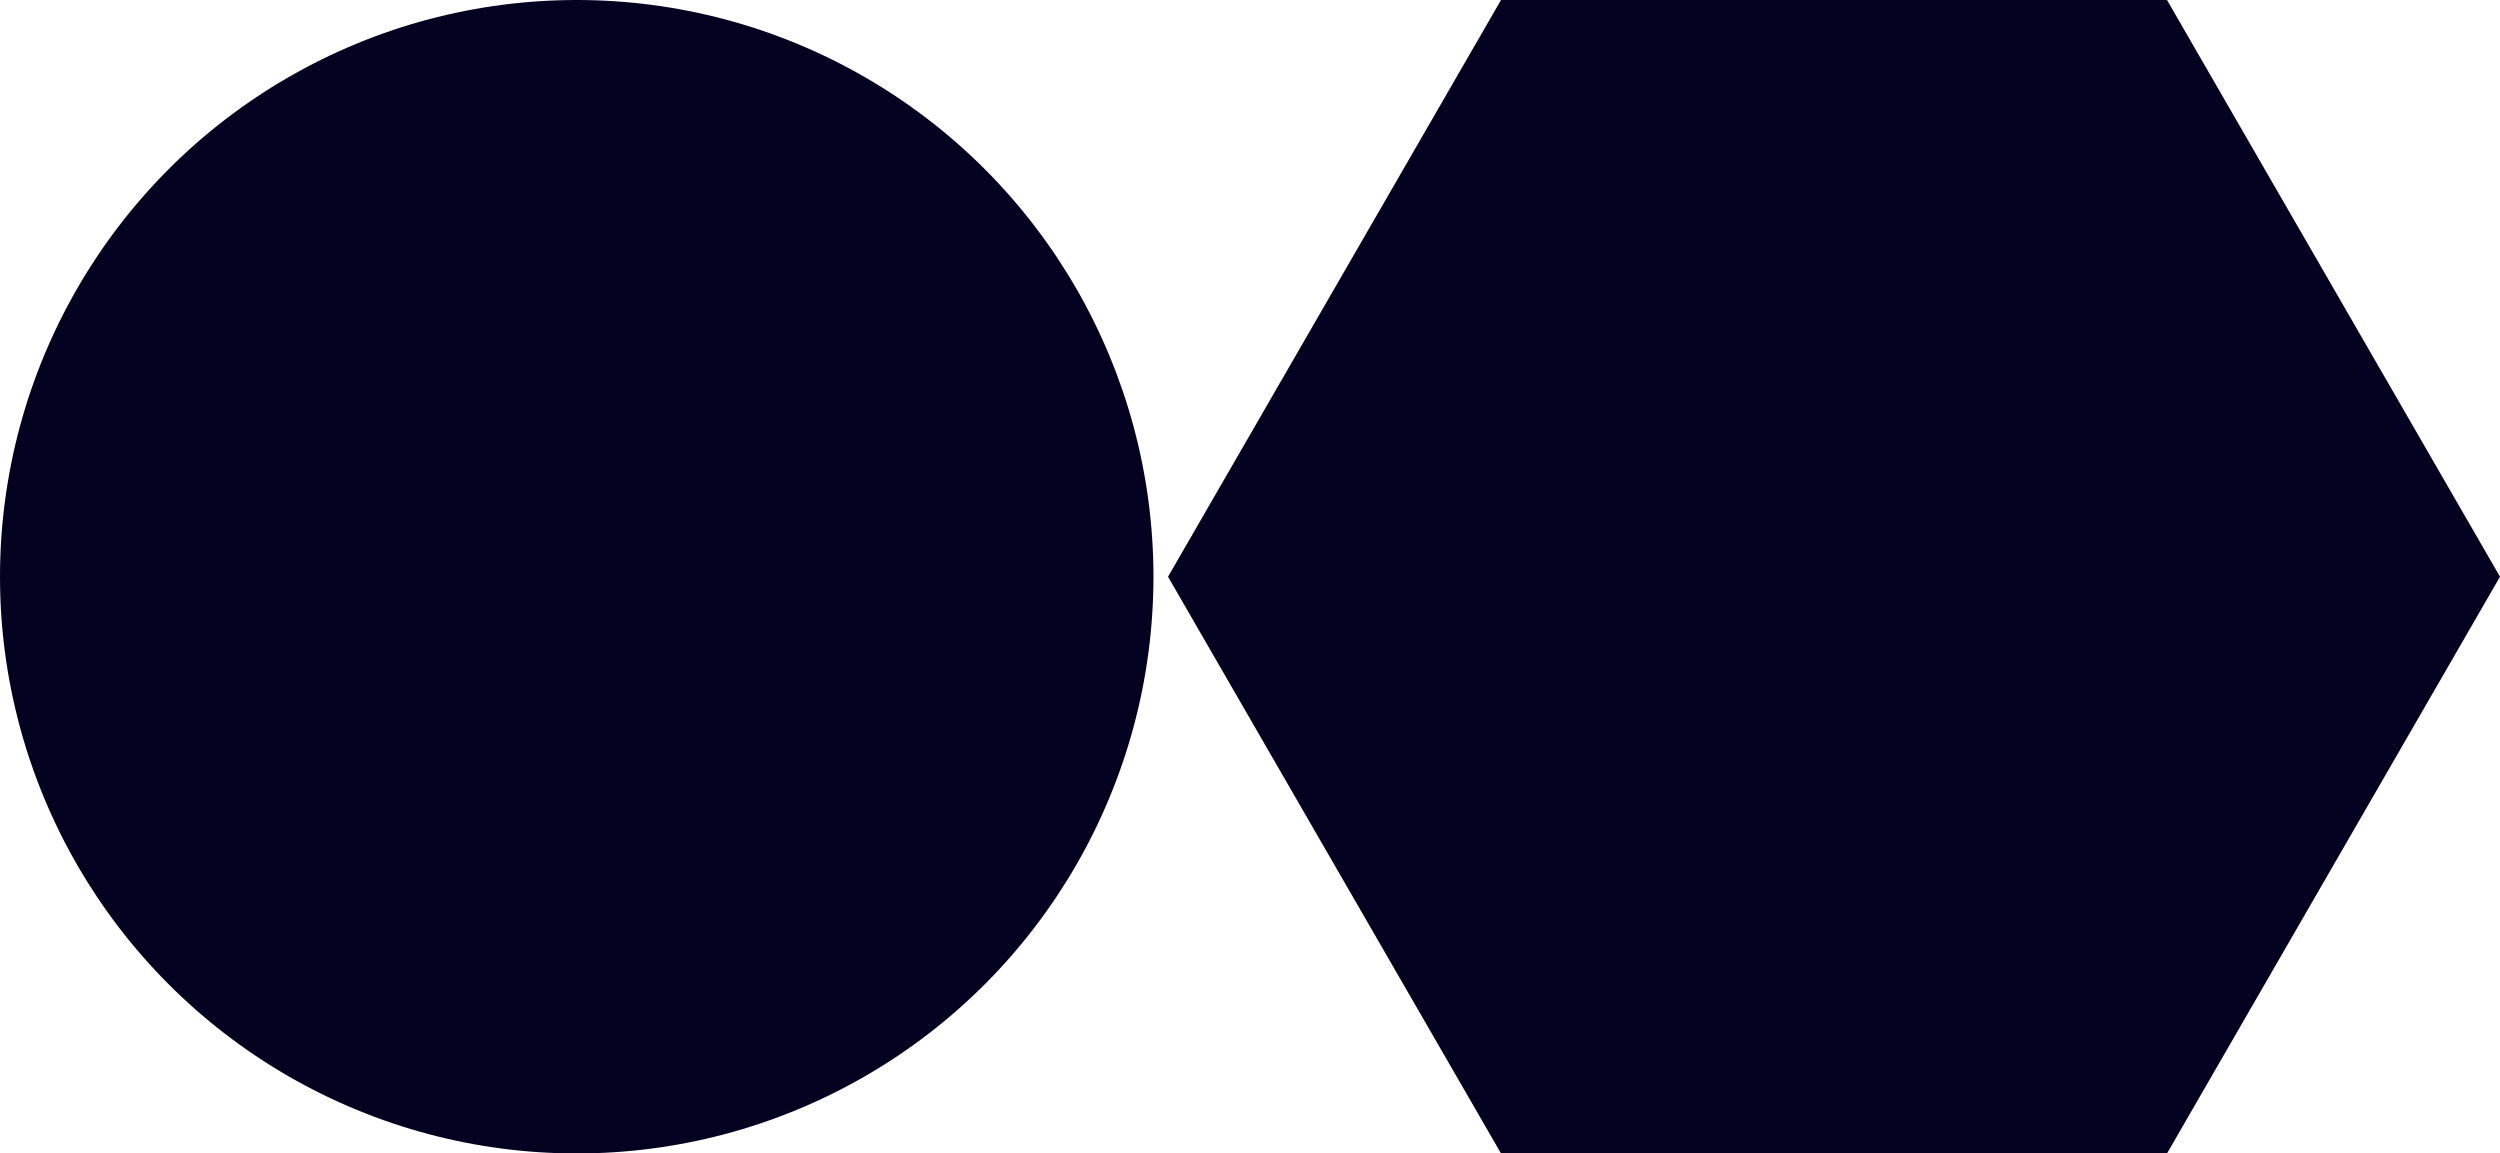 <svg xmlns="http://www.w3.org/2000/svg" width="3431" height="1583" viewBox="0 0 3431 1583"><g transform="translate(-5056 -4858.931)"><circle cx="791.5" cy="791.5" r="791.5" transform="translate(5056 4858.931)" fill="#030321"/><path d="M1371,0l457,791.5L1371,1583H457L0,791.5,457,0Z" transform="translate(6659 4858.931)" fill="#030321"/></g></svg>